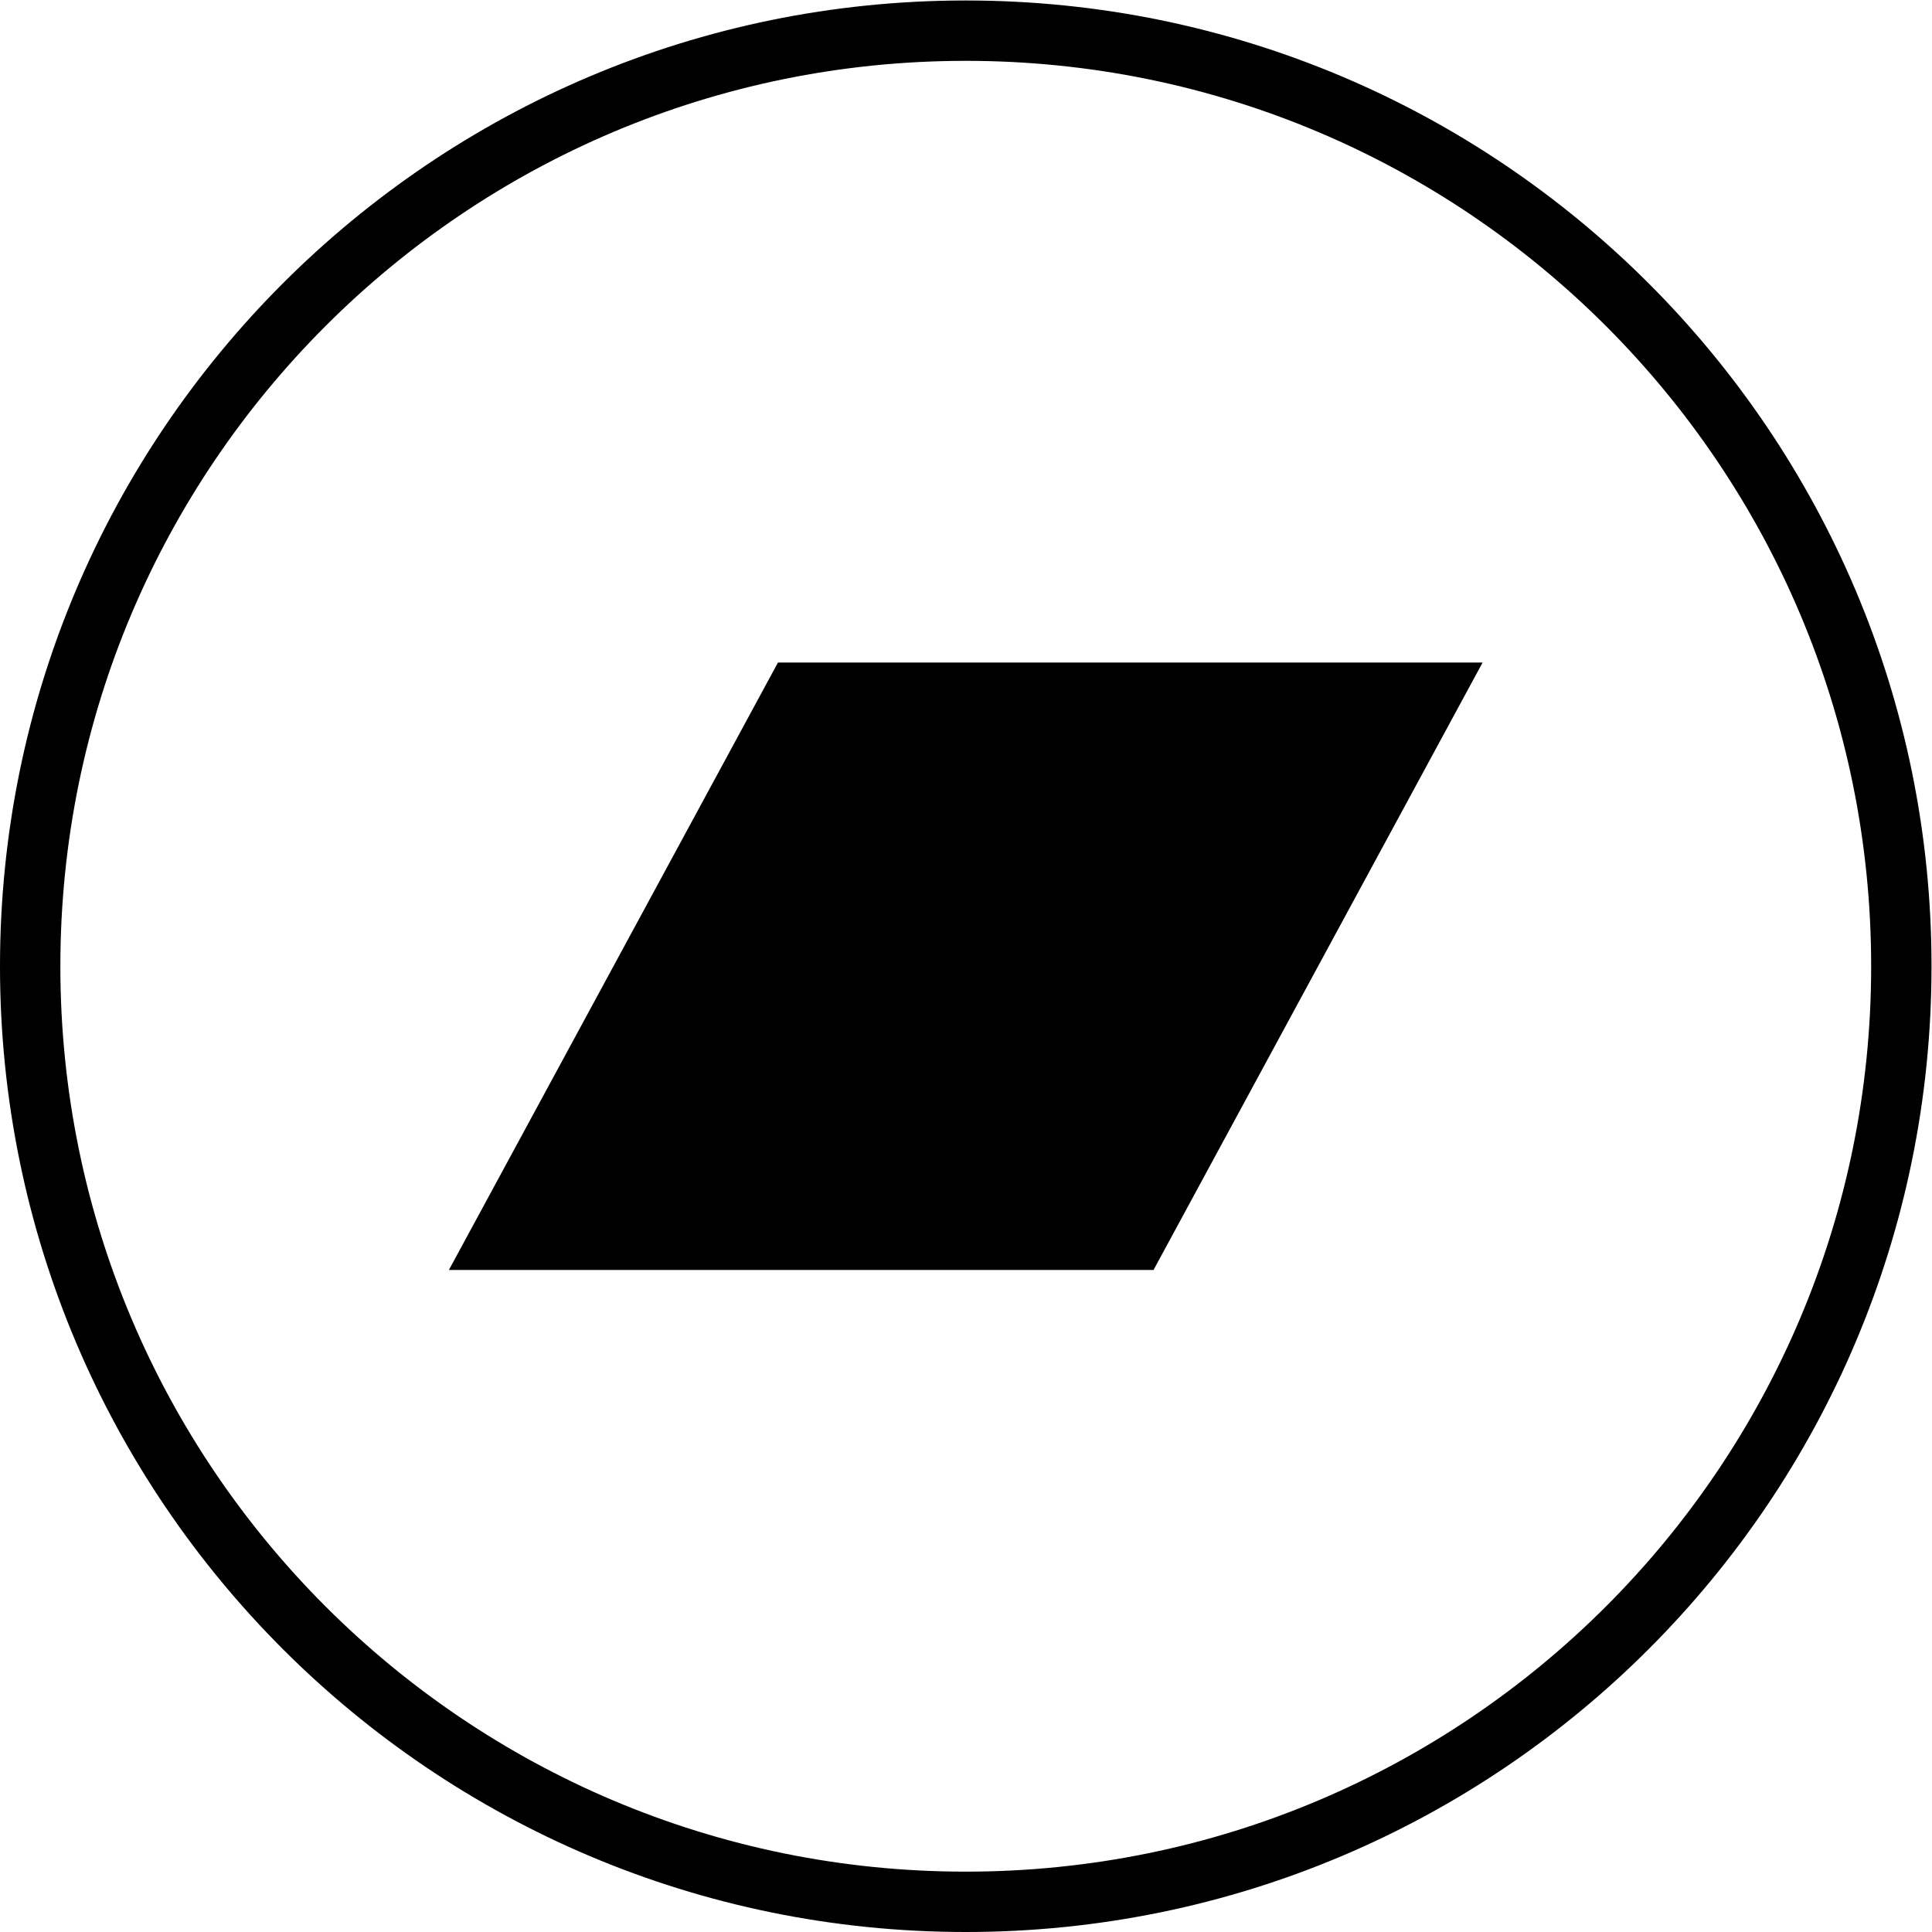 <?xml version="1.0" encoding="UTF-8" standalone="no"?>
<svg
   xmlns:dc="http://purl.org/dc/elements/1.1/"
   xmlns:cc="http://creativecommons.org/ns#"
   xmlns:rdf="http://www.w3.org/1999/02/22-rdf-syntax-ns#"
   xmlns:svg="http://www.w3.org/2000/svg"
   xmlns="http://www.w3.org/2000/svg"
   viewBox="0 0 682.667 682.667"
   height="682.667"
   width="682.667"
   xml:space="preserve"
   id="svg2"
   version="1.1"><defs
     id="defs6"><clipPath
       id="clipPath20"
       clipPathUnits="userSpaceOnUse"><path
         style="clip-rule:evenodd"
         id="path18"
         d="M 2560,0 C 3973.85,0 5120,1146.15 5120,2560 5120,3973.85 3973.85,5120 2560,5120 1146.15,5120 0,3973.85 0,2560 0,1146.15 1146.15,0 2560,0 Z" /></clipPath><clipPath
       id="clipPath26"
       clipPathUnits="userSpaceOnUse"><path
         id="path24"
         d="M 0,0 H 5120 V 5120 H 0 Z" /></clipPath><clipPath
       id="clipPath36"
       clipPathUnits="userSpaceOnUse"><path
         style="clip-rule:evenodd"
         id="path34"
         d="M 3057.78,1754.95 H 1189.97 l 872.23,1610.1 h 1867.83 l -872.25,-1610.1" /></clipPath><clipPath
       id="clipPath42"
       clipPathUnits="userSpaceOnUse"><path
         id="path40"
         d="M 0,0 H 5120 V 5120 H 0 Z" /></clipPath></defs><g
     transform="matrix(1.333,0,0,-1.333,0,682.667)"
     id="g10"><g
       transform="scale(0.1)"
       id="g12"><g
         id="g14"><g
           clip-path="url(#clipPath20)"
           id="g16"><g
             clip-path="url(#clipPath26)"
             id="g22"><path
               id="path28"
               style="fill:none;stroke:#000000;stroke-width:320;stroke-linecap:butt;stroke-linejoin:miter;stroke-miterlimit:10;stroke-dasharray:none;stroke-opacity:1"
               d="M 2560,0 C 3973.85,0 5120,1146.15 5120,2560 5120,3973.85 3973.85,5120 2560,5120 1146.15,5120 0,3973.85 0,2560 0,1146.15 1146.15,0 2560,0 Z" /></g></g></g><g
         id="g30"><g
           clip-path="url(#clipPath36)"
           id="g32"><g
             clip-path="url(#clipPath42)"
             id="g38"><path
               id="path44"
               style="fill:#000000;fill-opacity:1;fill-rule:nonzero;stroke:none"
               d="m 1139.97,1704.95 h 2840.06 v 1710.1 H 1139.97 Z" /></g></g></g></g></g></svg>